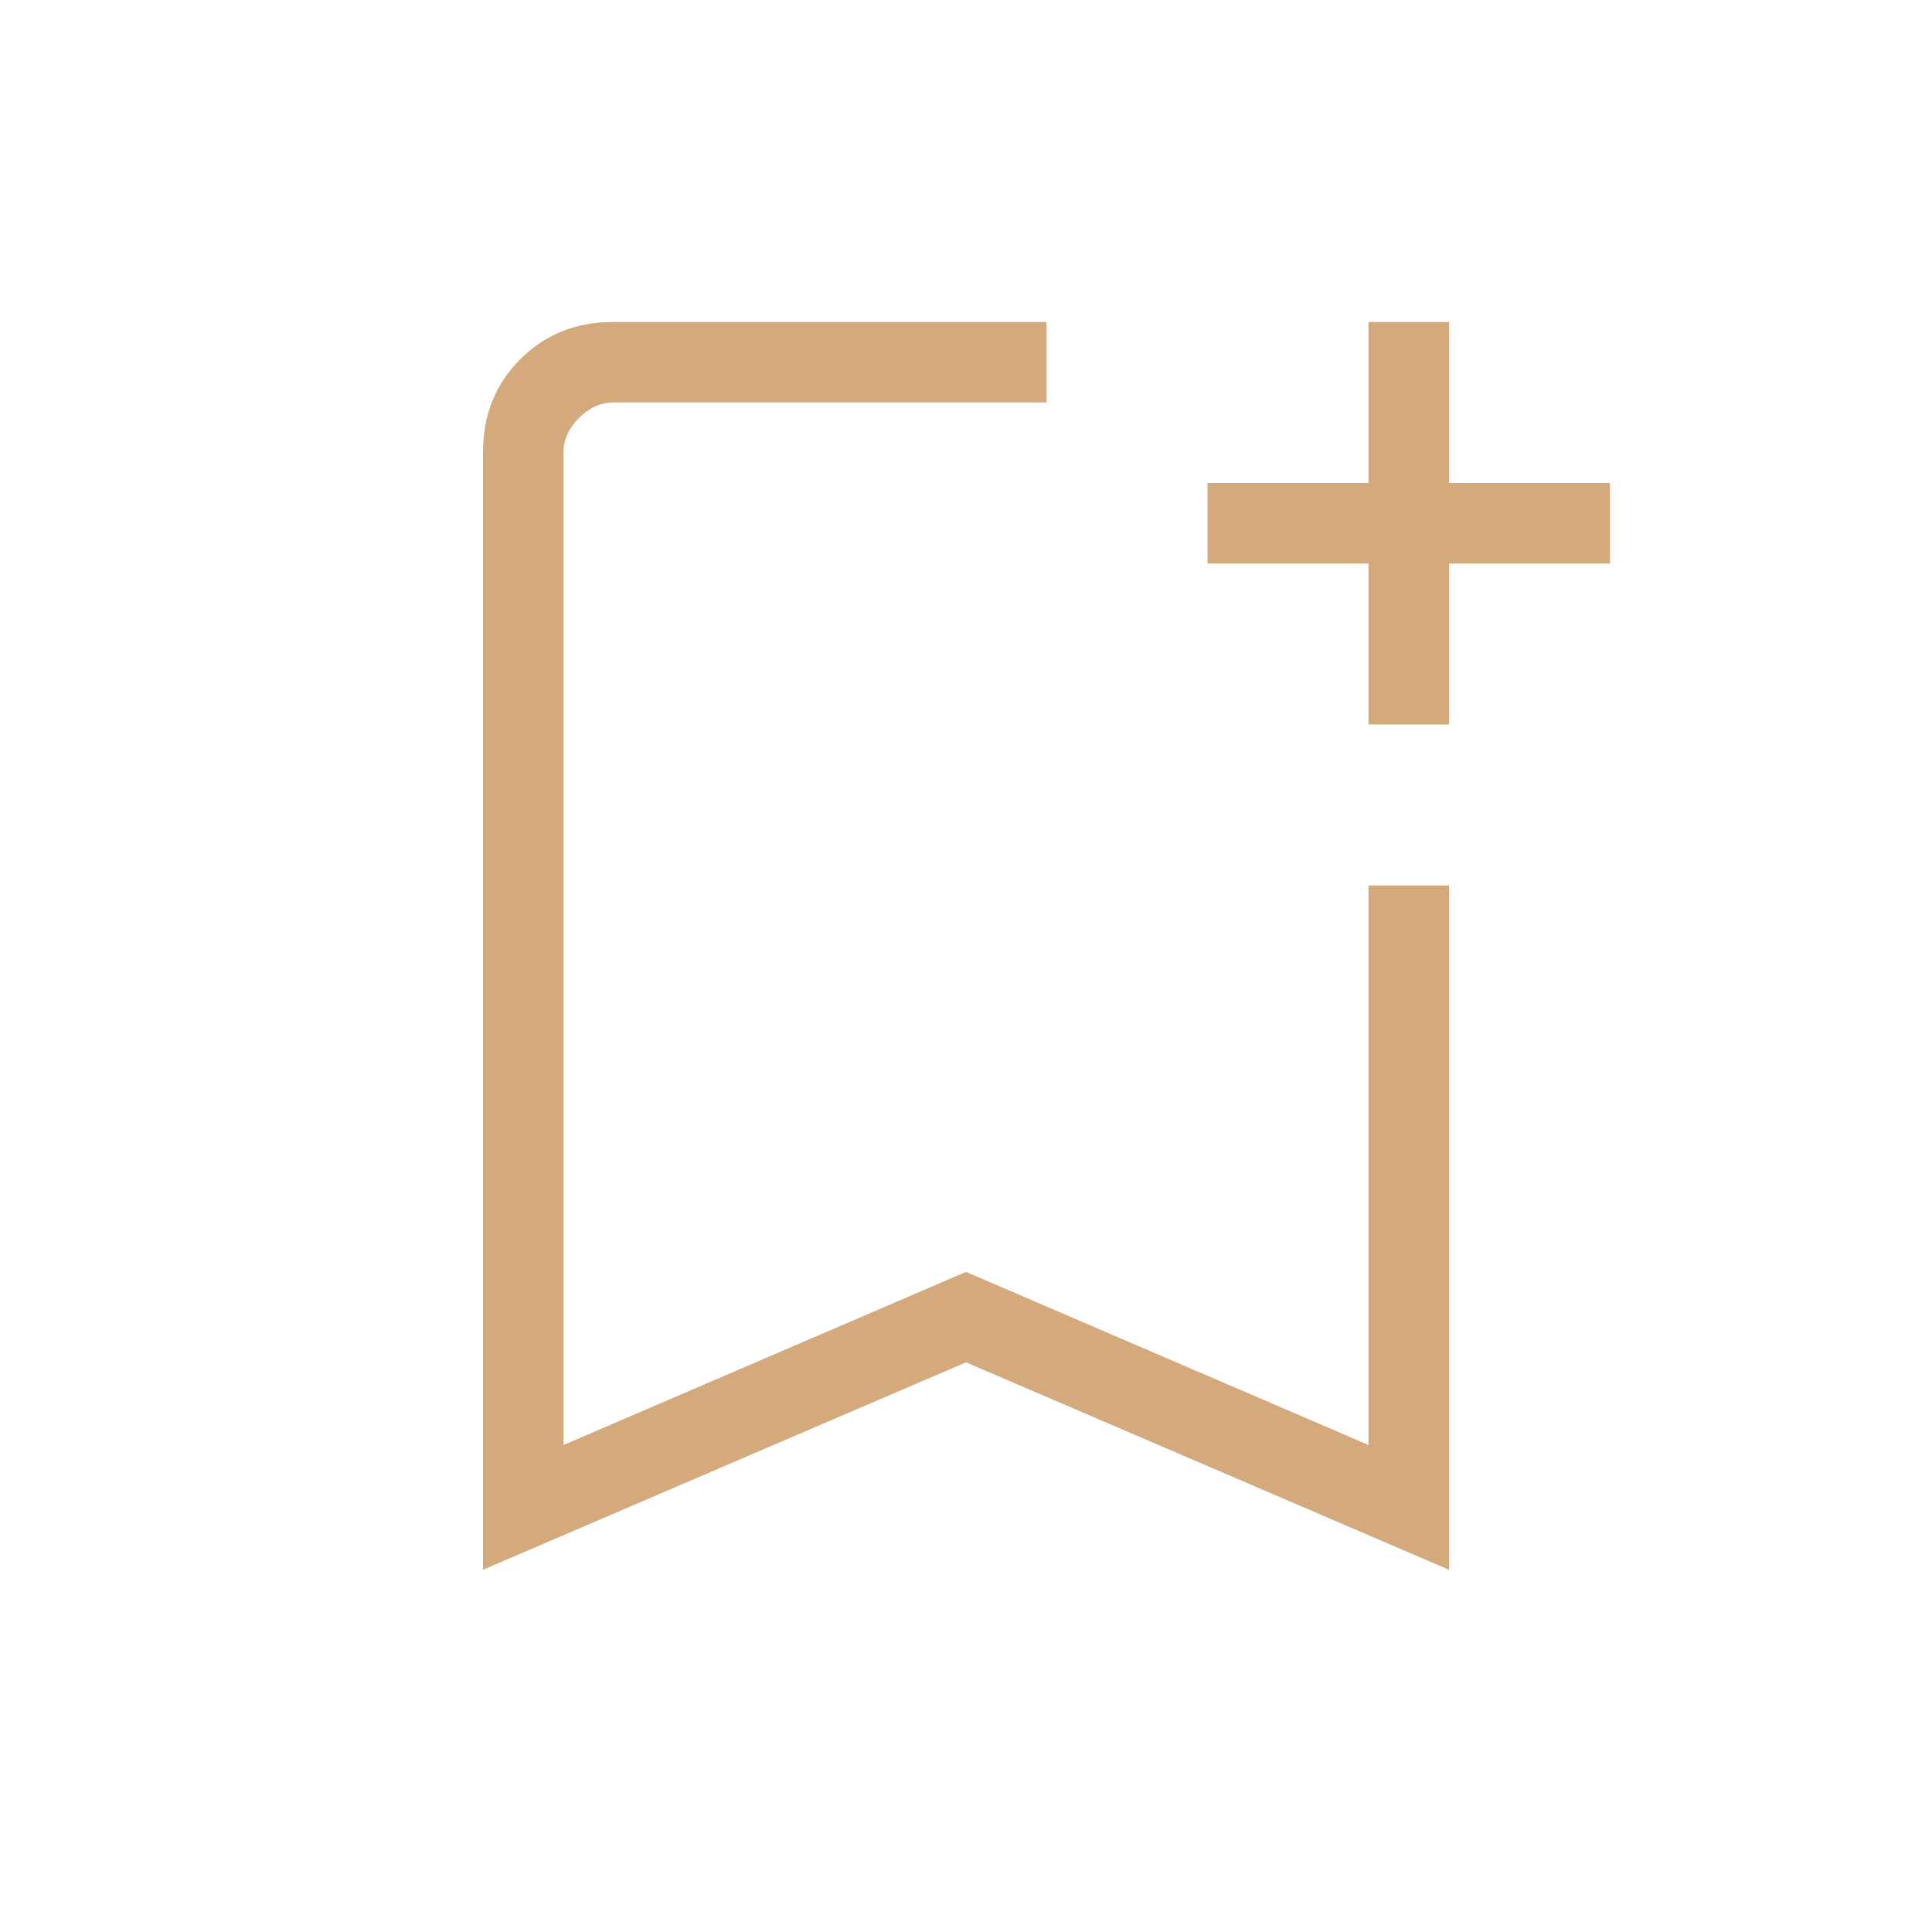 <?xml version="1.0" encoding="UTF-8"?> <svg xmlns="http://www.w3.org/2000/svg" width="54" height="54" viewBox="0 0 54 54" fill="none"> <mask id="mask0_225_3579" style="mask-type:alpha" maskUnits="userSpaceOnUse" x="0" y="0" width="54" height="54"> <rect width="54" height="54" fill="#D9D9D9"></rect> </mask> <g mask="url(#mask0_225_3579)"> <path d="M13.5 43.875V12.635C13.5 11.599 13.847 10.734 14.541 10.041C15.234 9.347 16.099 9 17.135 9H29.25V11.25H17.135C16.788 11.25 16.471 11.394 16.183 11.683C15.894 11.971 15.75 12.289 15.75 12.635V40.388L27 35.55L38.25 40.388V24.75H40.5V43.875L27 38.077L13.5 43.875ZM38.25 20.25V15.75H33.75V13.5H38.25V9H40.5V13.5H45V15.75H40.5V20.25H38.25Z" fill="#D4AA7D"></path> </g> </svg> 